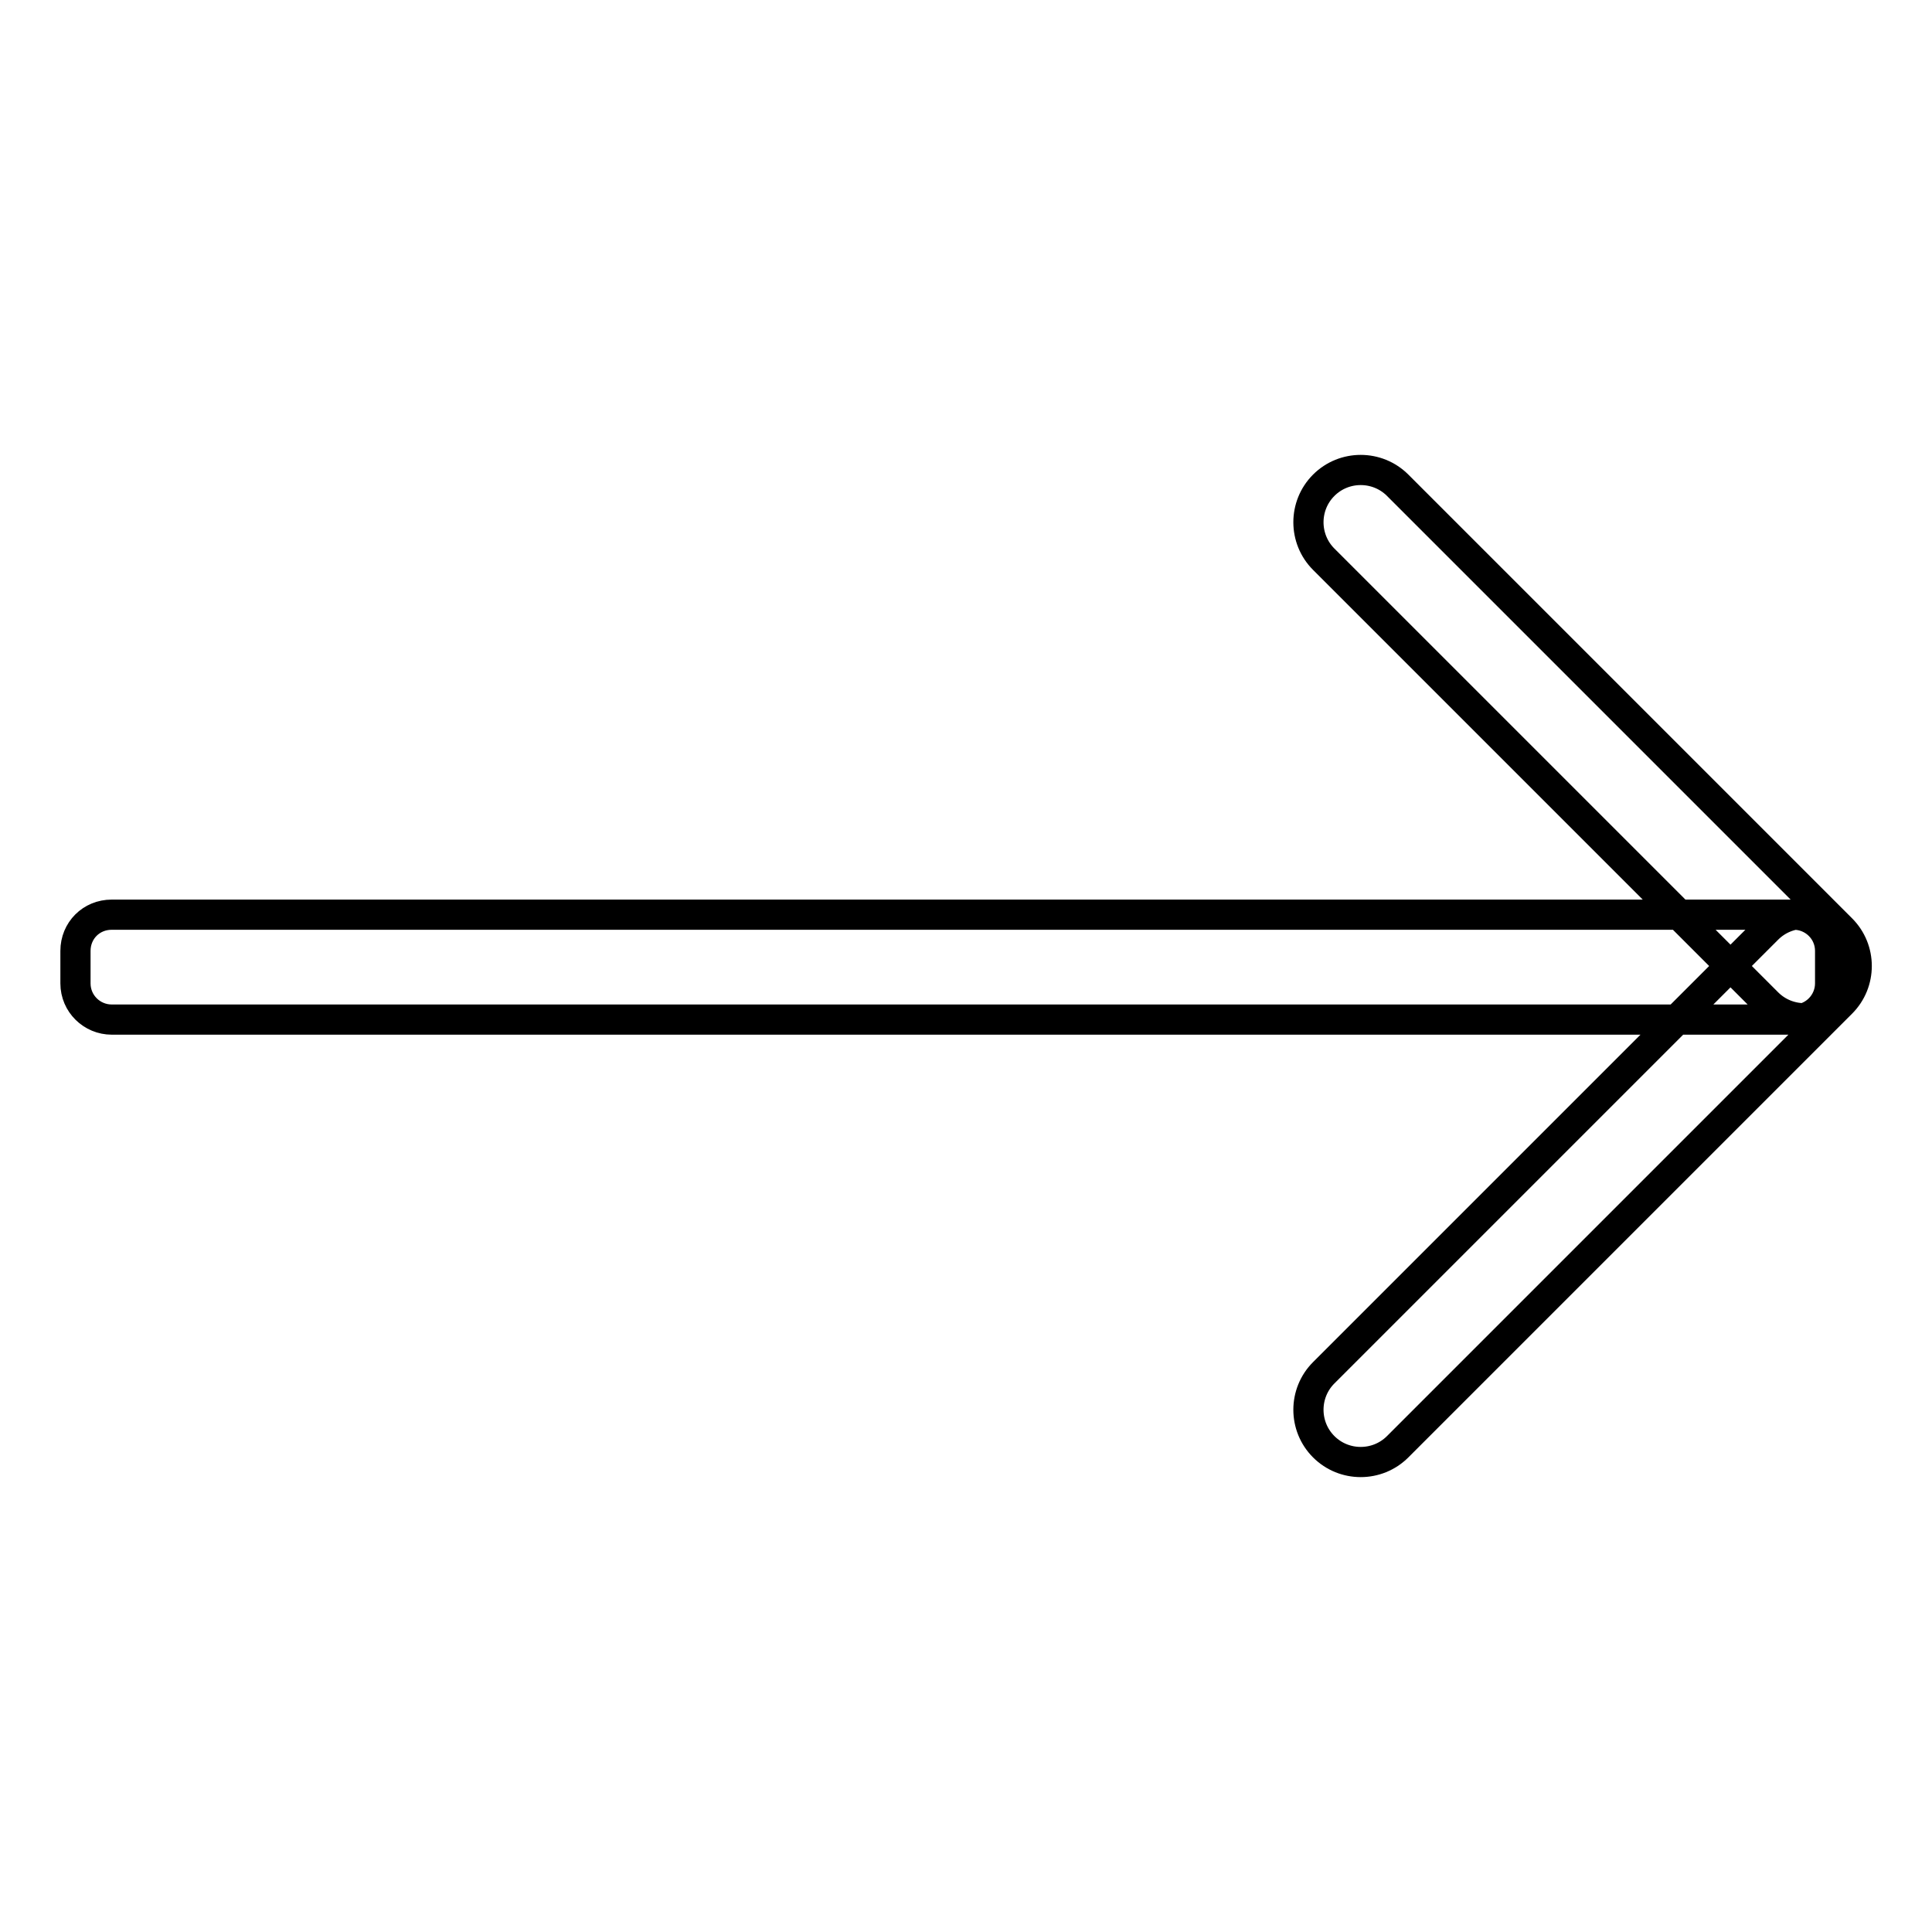 <?xml version="1.0" encoding="utf-8"?>
<!-- Svg Vector Icons : http://www.onlinewebfonts.com/icon -->
<!DOCTYPE svg PUBLIC "-//W3C//DTD SVG 1.1//EN" "http://www.w3.org/Graphics/SVG/1.1/DTD/svg11.dtd">
<svg version="1.1" xmlns="http://www.w3.org/2000/svg" xmlns:xlink="http://www.w3.org/1999/xlink" x="0px" y="0px" viewBox="0 0 256 256" enable-background="new 0 0 256 256" xml:space="preserve">
<g> <path stroke-width="4" fill-opacity="0" stroke="#000000"  d="M244,123.1c2.7,2.7,2.7,7.1,0,9.8l-58.8,58.8c-2.7,2.7-7.1,2.7-9.8,0c-2.7-2.7-2.7-7.1,0-9.8l58.8-58.8 C236.9,120.4,241.3,120.4,244,123.1z M185.2,64.3l58.8,58.8c2.7,2.7,2.7,7.1,0,9.8c-2.7,2.7-7.1,2.7-9.8,0l-58.8-58.8 c-2.7-2.7-2.7-7.1,0-9.8C178.1,61.6,182.5,61.6,185.2,64.3z M14.8,121.2h222.9c2.6,0,4.8,2.1,4.8,4.8v4.3c0,2.6-2.1,4.8-4.8,4.8 H14.8c-2.6,0-4.8-2.1-4.8-4.8l0,0v-4.3C10,123.3,12.1,121.2,14.8,121.2L14.8,121.2z"/></g>
</svg>